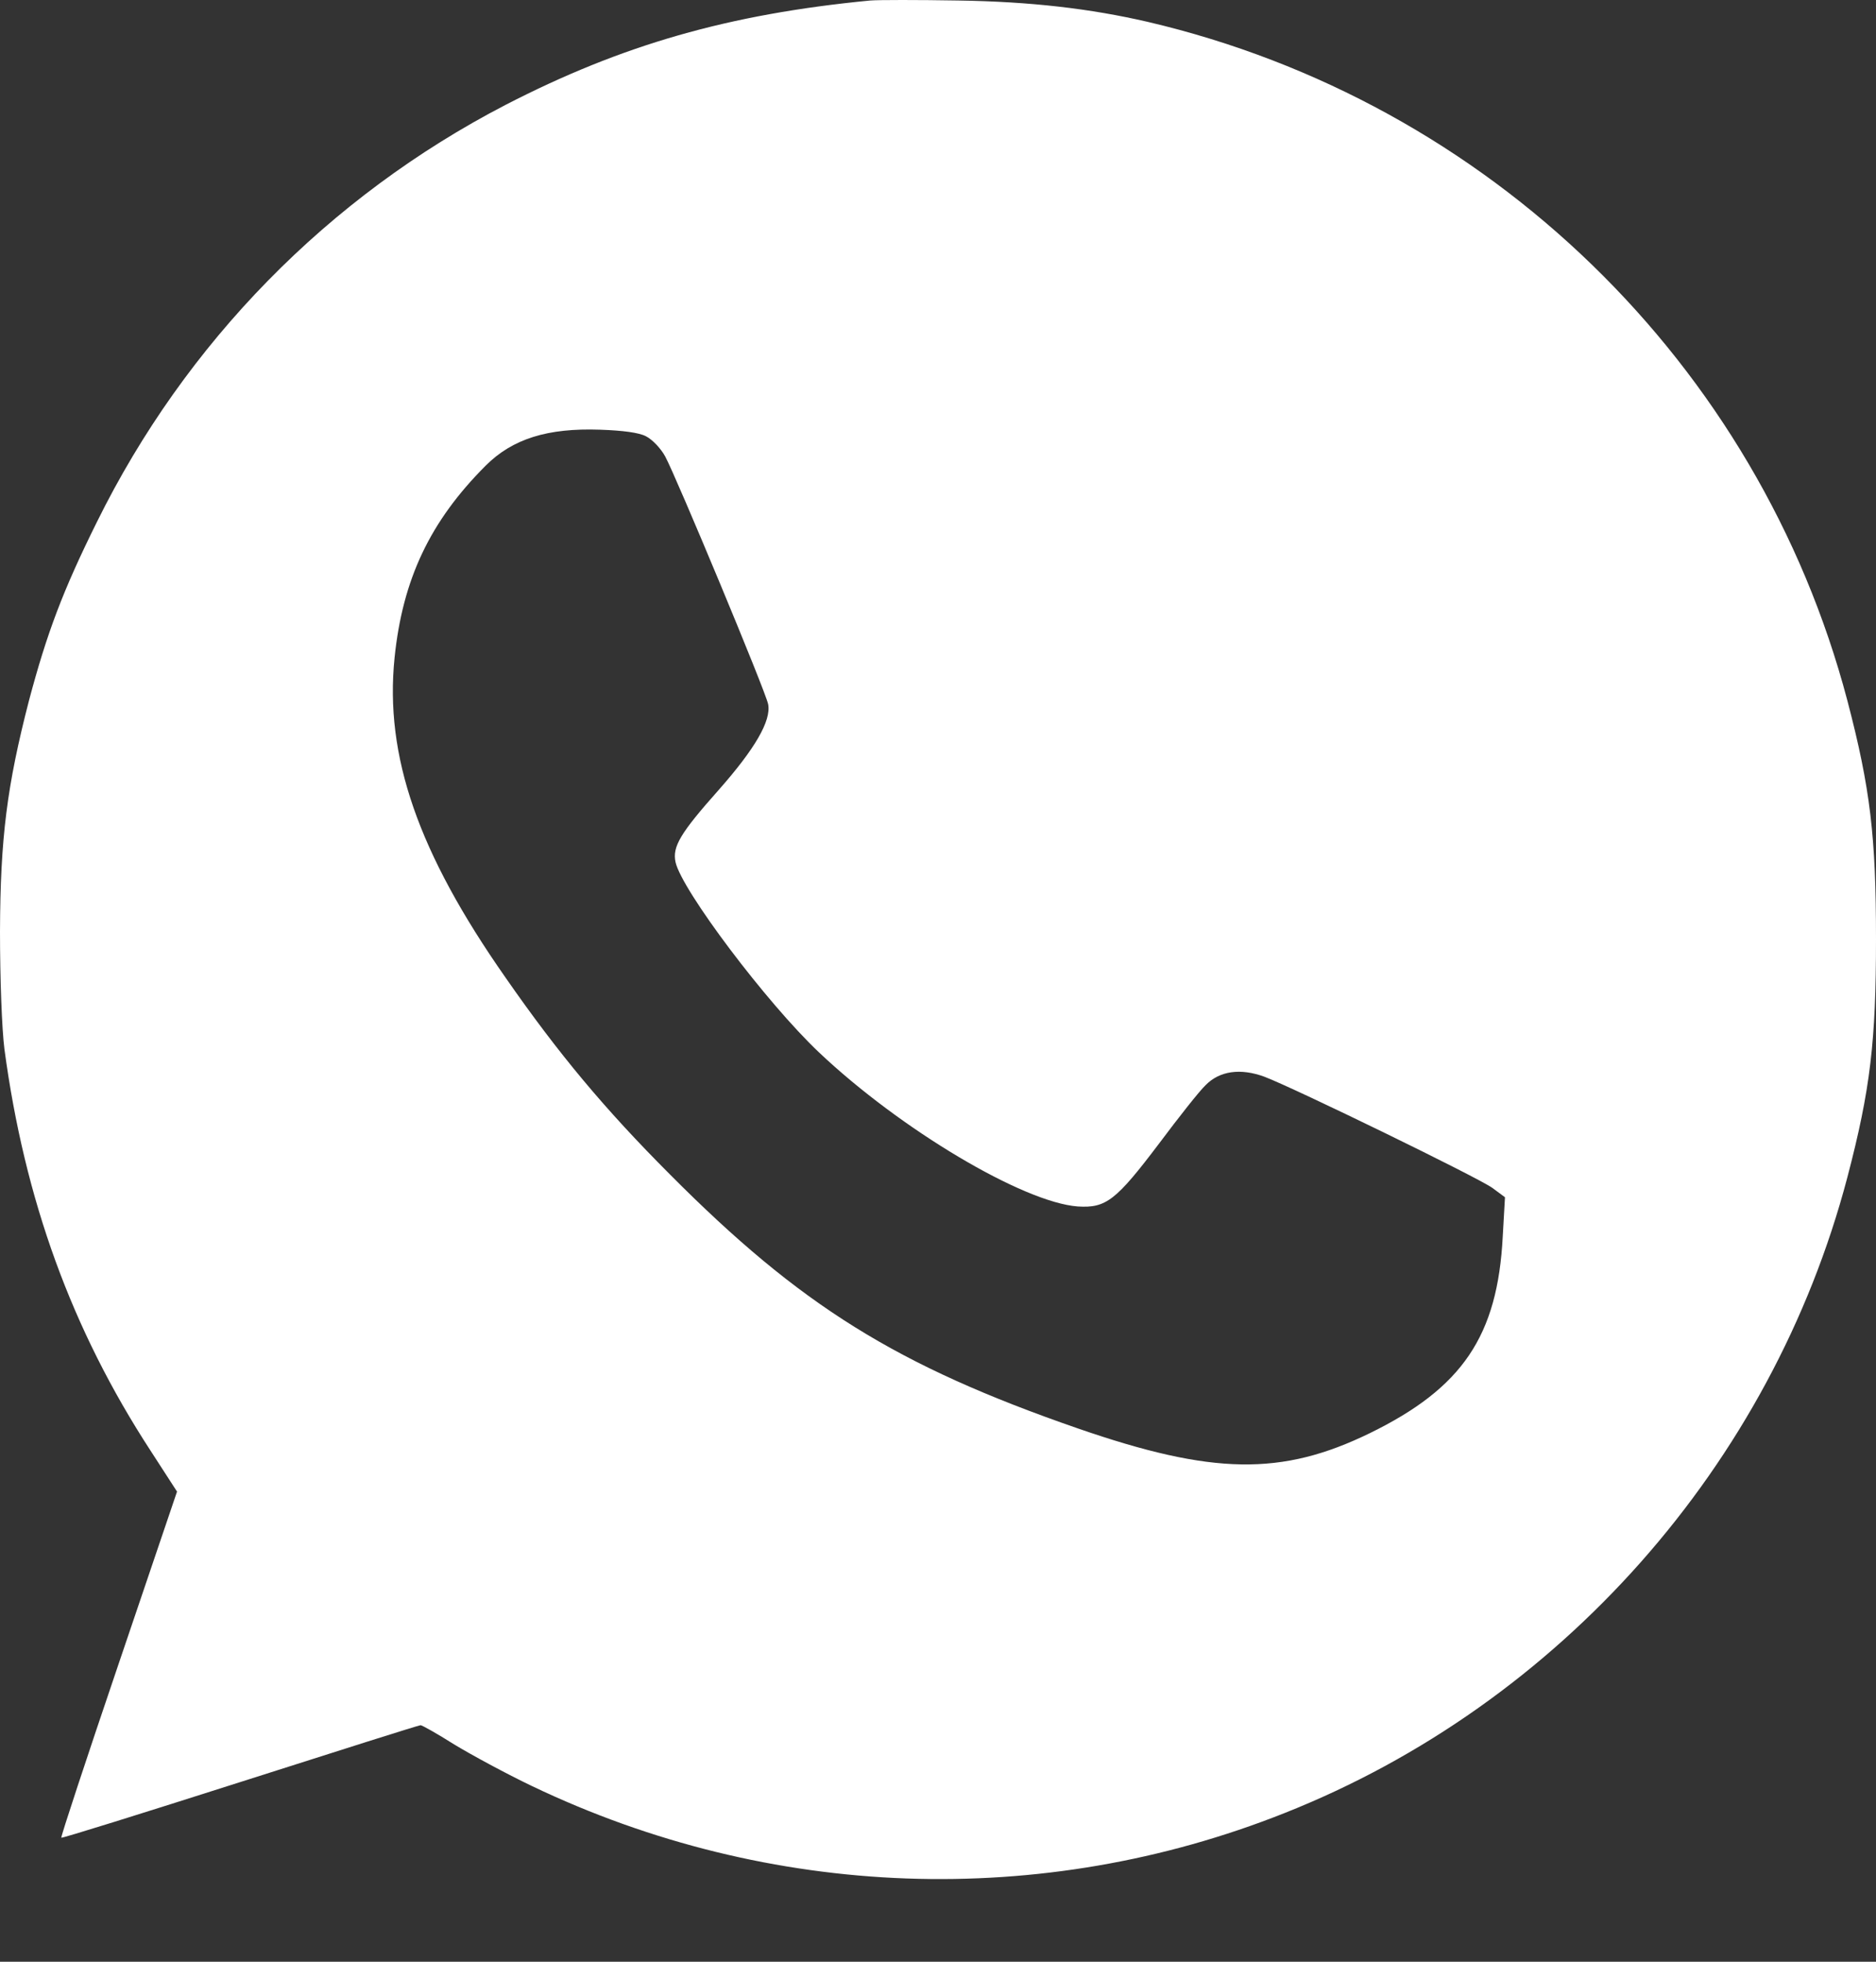 <?xml version="1.0" encoding="UTF-8"?> <svg xmlns="http://www.w3.org/2000/svg" width="22" height="23" viewBox="0 0 22 23" fill="none"><rect x="0" y="0" width="22" height="23" fill="#333333" stroke="none"/> <path d="M10.205 0.006C8.542 0.166 7.289 0.528 5.928 1.23C3.851 2.307 2.175 4.017 1.137 6.119C0.737 6.925 0.551 7.42 0.34 8.213C0.082 9.212 0.004 9.82 0 10.922C0 11.474 0.022 12.068 0.052 12.301C0.289 14.067 0.84 15.588 1.766 17.009L2.076 17.488L1.391 19.508C1.012 20.624 0.711 21.537 0.719 21.546C0.728 21.554 1.667 21.261 2.813 20.895C3.959 20.529 4.911 20.227 4.932 20.227C4.95 20.227 5.126 20.326 5.324 20.451C5.523 20.572 5.936 20.796 6.242 20.942C9.029 22.274 12.213 22.39 15.064 21.257C18.295 19.977 20.777 17.173 21.664 13.804C21.935 12.771 22 12.206 22 11.009C22 9.811 21.935 9.247 21.664 8.213C20.622 4.263 17.455 1.191 13.458 0.256C12.786 0.101 12.088 0.019 11.239 0.006C10.765 -0.002 10.3 -0.002 10.205 0.006ZM7.577 5.116C7.651 5.154 7.75 5.258 7.801 5.352C7.926 5.581 8.977 8.101 9.008 8.256C9.046 8.45 8.853 8.781 8.426 9.264C7.978 9.768 7.883 9.927 7.922 10.108C7.995 10.436 8.99 11.758 9.606 12.34C10.558 13.24 11.997 14.097 12.639 14.145C12.971 14.166 13.087 14.076 13.595 13.404C13.824 13.098 14.065 12.792 14.138 12.723C14.302 12.555 14.547 12.521 14.828 12.624C15.181 12.758 17.348 13.813 17.503 13.929L17.649 14.037L17.623 14.494C17.563 15.665 17.149 16.273 16.064 16.803C15.03 17.307 14.22 17.294 12.639 16.747C10.511 16.01 9.387 15.308 7.857 13.77C7.091 13.003 6.548 12.353 5.928 11.461C4.902 9.996 4.51 8.863 4.627 7.713C4.721 6.791 5.044 6.111 5.695 5.46C6.009 5.146 6.419 5.016 7.039 5.038C7.302 5.047 7.496 5.072 7.577 5.116Z" fill="white"></path> </svg> 